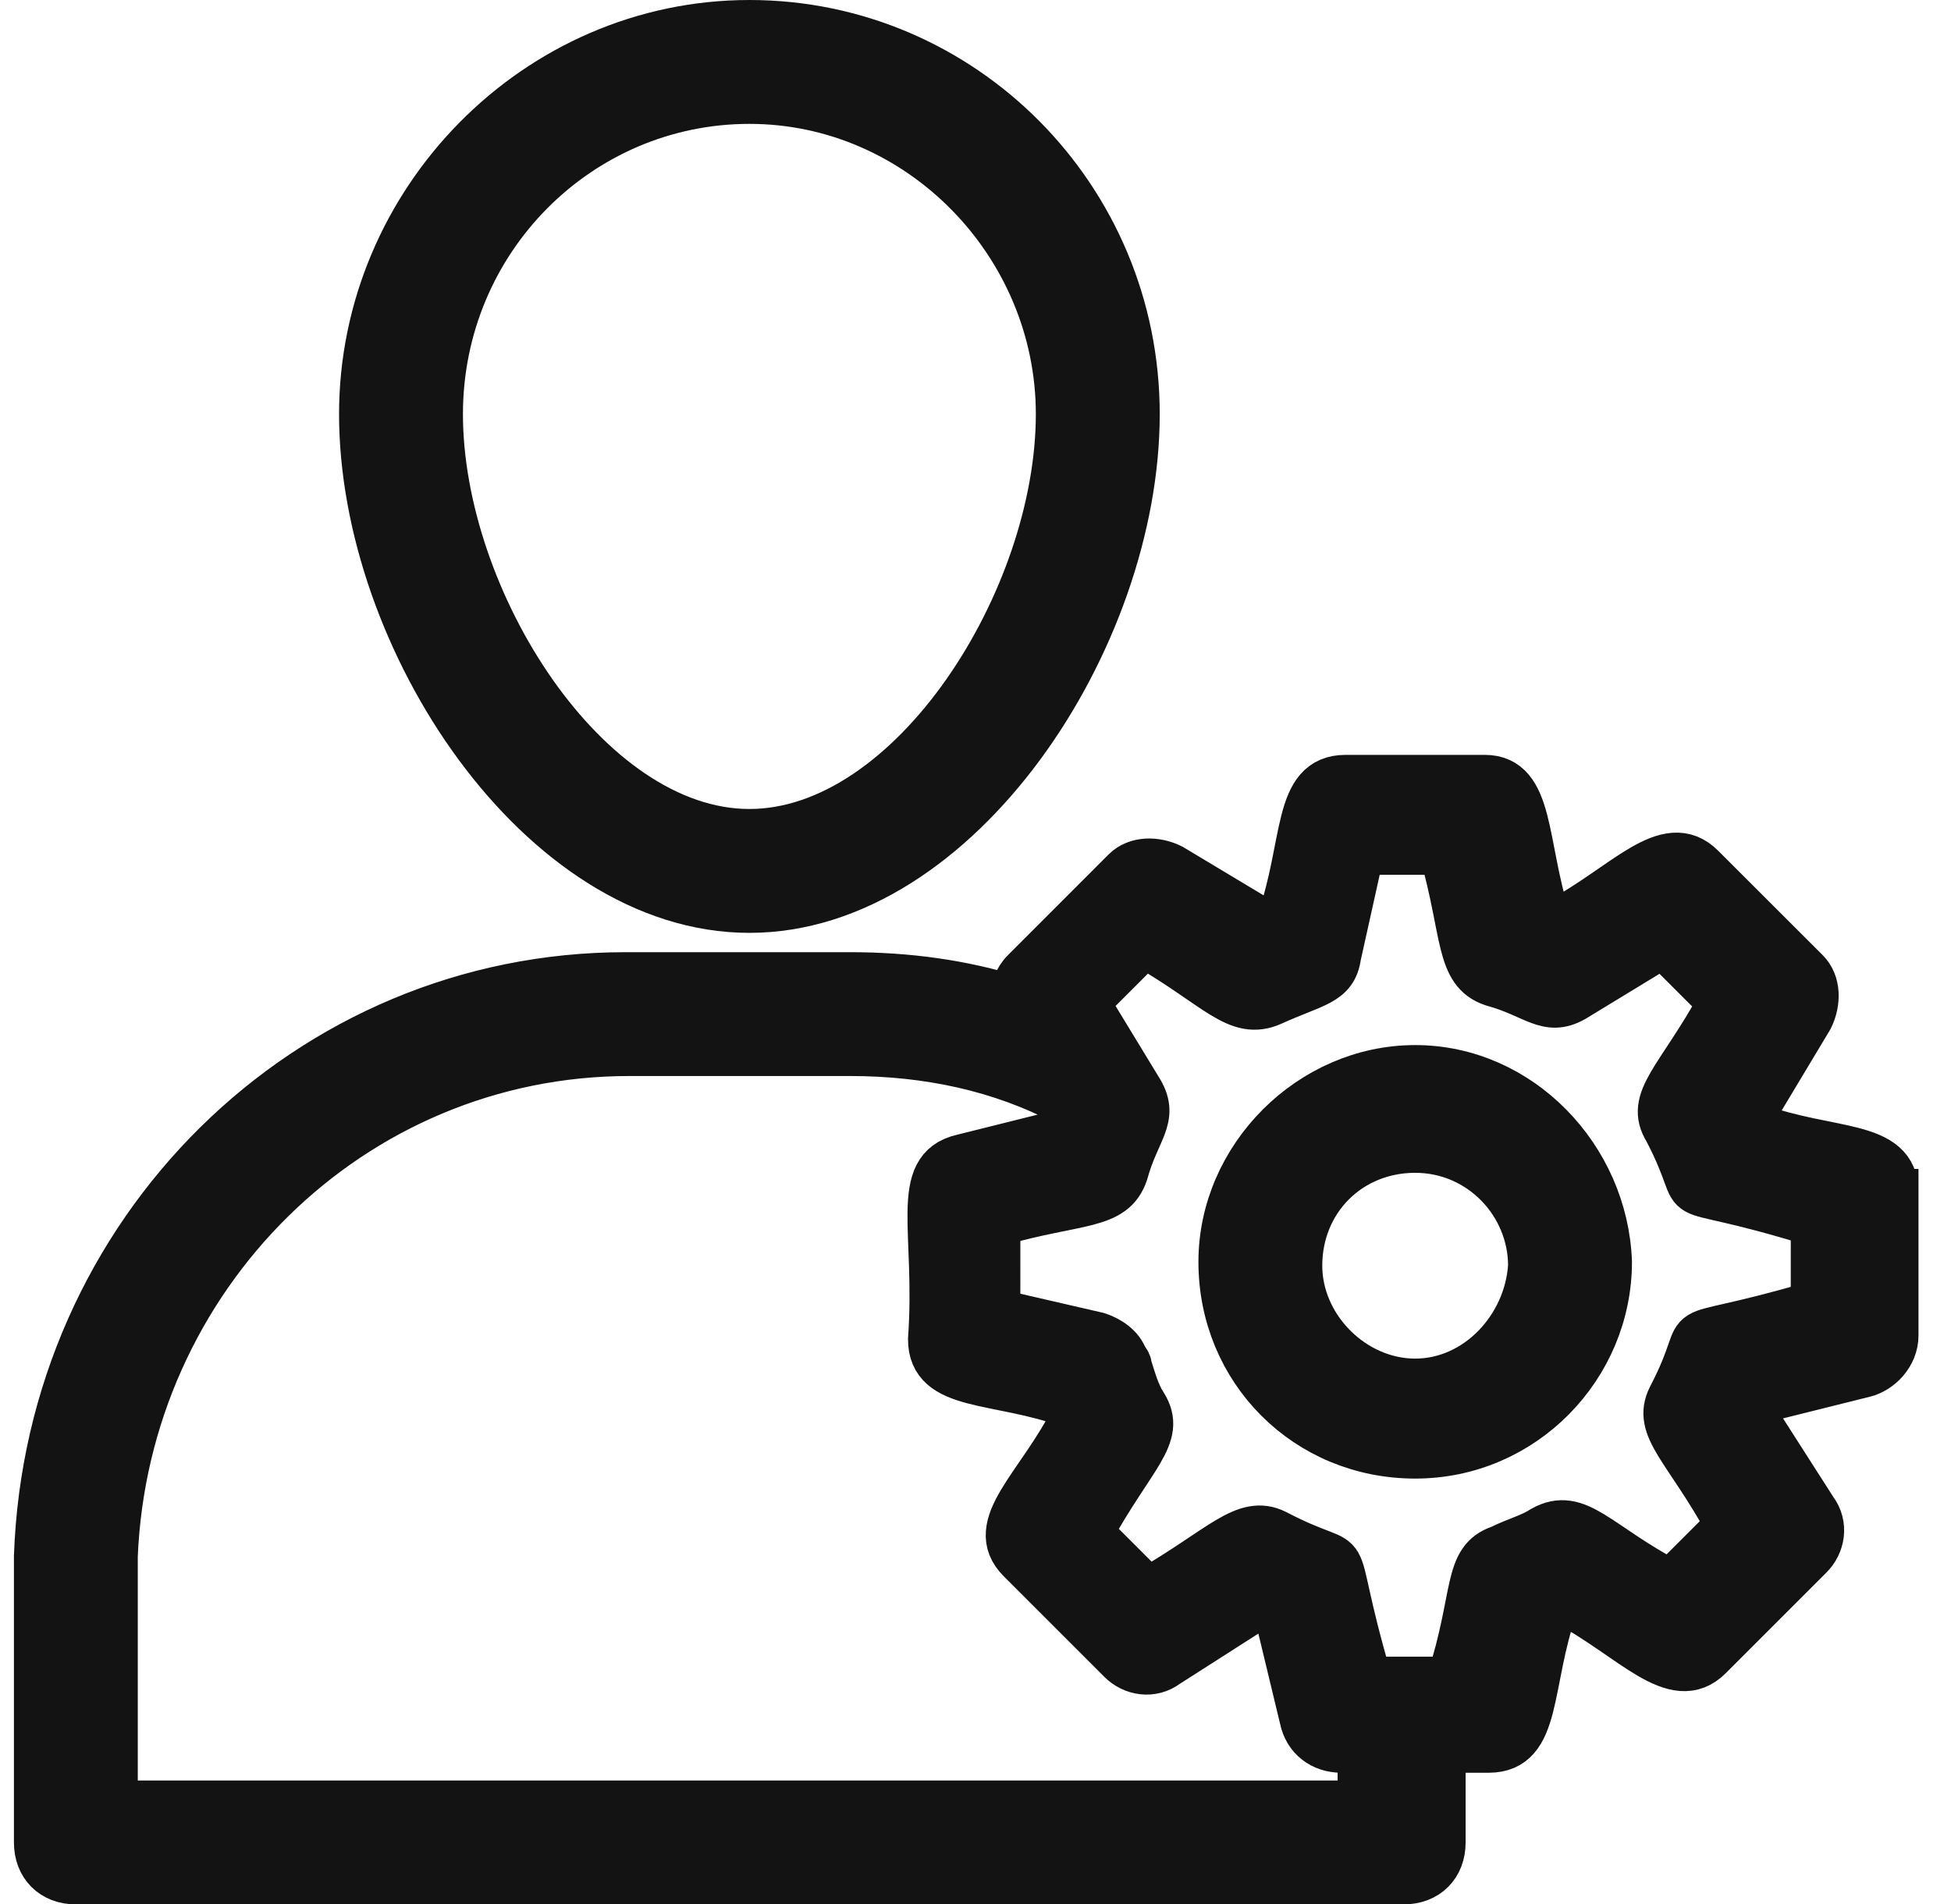 <svg xmlns="http://www.w3.org/2000/svg" width="42" height="41" viewBox="0 0 42 41" fill="none"><path d="M30.465 29.75C29.132 29.75 27.965 28.582 27.965 27.25C27.965 25.834 29.049 24.75 30.465 24.75C31.881 24.75 32.965 25.917 32.965 27.25C32.882 28.582 31.798 29.75 30.465 29.75ZM30.465 23C28.216 23 26.299 24.918 26.299 27.167C26.299 29.501 28.131 31.333 30.465 31.333C32.799 31.333 34.632 29.416 34.632 27.167C34.549 24.918 32.716 23 30.465 23Z" fill="#131313"></path><path d="M39.049 28.083C35.633 29.082 36.966 28.166 35.965 30.083C35.632 30.751 36.299 31.168 37.215 32.834L35.965 34.084C34.382 33.251 33.965 32.5 33.214 32.917C32.964 33.083 32.632 33.168 32.298 33.334C31.548 33.585 31.799 34.333 31.214 36.167H29.464C28.465 32.751 29.381 34.001 27.464 33C26.797 32.666 26.297 33.334 24.713 34.25L23.463 33C24.379 31.333 25.047 30.917 24.63 30.249C24.464 29.998 24.379 29.667 24.297 29.416C24.297 29.361 24.269 29.305 24.214 29.25C24.131 28.999 23.88 28.833 23.631 28.75L21.465 28.251L21.466 26.333C23.216 25.834 23.966 26 24.217 25.249C24.468 24.333 24.885 24.082 24.551 23.5L23.384 21.582L24.634 20.332C26.218 21.248 26.634 21.916 27.385 21.582C28.301 21.165 28.718 21.165 28.801 20.583L29.3 18.334H31.05C31.549 20.083 31.384 20.917 32.134 21.168C33.05 21.418 33.301 21.835 33.884 21.501L35.801 20.334L37.051 21.584C36.135 23.251 35.467 23.668 35.884 24.335C36.883 26.253 35.55 25.251 39.051 26.335L39.05 28.083L39.049 28.083ZM29.383 38.833H2.466V33.5C2.716 27.5 7.549 22.666 13.55 22.666H18.299C19.966 22.666 21.549 23 22.965 23.75L23.131 24.084C23.131 24.167 23.048 24.25 23.048 24.335L20.714 24.918C19.63 25.168 20.214 26.501 20.047 28.833C20.047 29.918 21.462 29.667 23.046 30.249C23.046 30.332 23.129 30.415 23.129 30.5C22.379 32.001 21.212 32.834 21.962 33.583L24.128 35.749C24.379 36 24.796 36.083 25.127 35.832L27.211 34.499C27.294 34.499 27.377 34.582 27.462 34.582L28.044 36.999C28.127 37.415 28.461 37.666 28.877 37.666H29.294L29.297 38.833H29.383ZM40.799 25.666C40.799 24.582 39.383 24.832 37.799 24.25C37.799 24.167 37.717 24.084 37.717 23.999L38.967 21.916C39.132 21.582 39.132 21.165 38.884 20.917L36.633 18.668C35.882 17.917 34.966 19.084 33.55 19.835C33.467 19.835 33.384 19.752 33.299 19.752C32.8 18.168 32.966 16.752 31.966 16.752H28.967C27.883 16.752 28.134 18.168 27.551 19.835C27.468 19.835 27.385 19.918 27.3 19.918L25.217 18.668C24.883 18.502 24.466 18.502 24.218 18.75L22.052 20.917C21.886 21.082 21.801 21.333 21.801 21.499C20.716 21.165 19.552 21 18.302 21H13.467C6.633 21 1.05 26.499 0.8 33.5V39.667C0.8 40.166 1.134 40.5 1.633 40.5H30.217C30.717 40.5 31.051 40.166 31.051 39.667V37.666H32.05C33.134 37.666 32.883 36.25 33.466 34.584C33.549 34.584 33.632 34.501 33.717 34.501C35.132 35.251 36.051 36.418 36.799 35.668L38.965 33.502C39.216 33.251 39.299 32.834 39.048 32.502L37.715 30.419C37.715 30.336 37.798 30.253 37.798 30.168L40.132 29.586C40.466 29.503 40.8 29.169 40.8 28.753V25.666L40.799 25.666Z" fill="#131313"></path><path d="M22.799 8.916C22.799 12.917 19.632 17.917 16.133 17.917C12.634 17.917 9.466 12.917 9.466 8.916C9.466 5.166 12.466 2.167 16.133 2.167C19.8 2.167 22.799 5.249 22.799 8.916ZM7.799 8.916C7.799 13.75 11.632 19.584 16.133 19.584C20.633 19.584 24.466 13.75 24.466 8.916C24.466 4.25 20.716 0.5 16.133 0.5C11.549 0.5 7.799 4.333 7.799 8.916Z" fill="#131313"></path><path d="M30.465 29.75C29.132 29.75 27.965 28.582 27.965 27.25C27.965 25.834 29.049 24.75 30.465 24.75C31.881 24.75 32.965 25.917 32.965 27.25C32.882 28.582 31.798 29.75 30.465 29.75ZM30.465 23C28.216 23 26.299 24.918 26.299 27.167C26.299 29.501 28.131 31.333 30.465 31.333C32.799 31.333 34.632 29.416 34.632 27.167C34.549 24.918 32.716 23 30.465 23Z" stroke="#131313" stroke-miterlimit="10"></path><path d="M39.049 28.083C35.633 29.082 36.966 28.166 35.965 30.083C35.632 30.751 36.299 31.168 37.215 32.834L35.965 34.084C34.382 33.251 33.965 32.5 33.214 32.917C32.964 33.083 32.632 33.168 32.298 33.334C31.548 33.585 31.799 34.333 31.214 36.167H29.464C28.465 32.751 29.381 34.001 27.464 33C26.797 32.666 26.297 33.334 24.713 34.25L23.463 33C24.379 31.333 25.047 30.917 24.63 30.249C24.464 29.998 24.379 29.667 24.297 29.416C24.297 29.361 24.269 29.305 24.214 29.25C24.131 28.999 23.88 28.833 23.631 28.75L21.465 28.251L21.466 26.333C23.216 25.834 23.966 26 24.217 25.249C24.468 24.333 24.885 24.082 24.551 23.5L23.384 21.582L24.634 20.332C26.218 21.248 26.634 21.916 27.385 21.582C28.301 21.165 28.718 21.165 28.801 20.583L29.3 18.334H31.05C31.549 20.083 31.384 20.917 32.134 21.168C33.05 21.418 33.301 21.835 33.884 21.501L35.801 20.334L37.051 21.584C36.135 23.251 35.467 23.668 35.884 24.335C36.883 26.253 35.55 25.251 39.051 26.335L39.05 28.083L39.049 28.083ZM29.383 38.833H2.466V33.5C2.716 27.5 7.549 22.666 13.55 22.666H18.299C19.966 22.666 21.549 23 22.965 23.75L23.131 24.084C23.131 24.167 23.048 24.25 23.048 24.335L20.714 24.918C19.63 25.168 20.214 26.501 20.047 28.833C20.047 29.918 21.462 29.667 23.046 30.249C23.046 30.332 23.129 30.415 23.129 30.5C22.379 32.001 21.212 32.834 21.962 33.583L24.128 35.749C24.379 36 24.796 36.083 25.127 35.832L27.211 34.499C27.294 34.499 27.377 34.582 27.462 34.582L28.044 36.999C28.127 37.415 28.461 37.666 28.877 37.666H29.294L29.297 38.833H29.383ZM40.799 25.666C40.799 24.582 39.383 24.832 37.799 24.25C37.799 24.167 37.717 24.084 37.717 23.999L38.967 21.916C39.132 21.582 39.132 21.165 38.884 20.917L36.633 18.668C35.882 17.917 34.966 19.084 33.55 19.835C33.467 19.835 33.384 19.752 33.299 19.752C32.8 18.168 32.966 16.752 31.966 16.752H28.967C27.883 16.752 28.134 18.168 27.551 19.835C27.468 19.835 27.385 19.918 27.3 19.918L25.217 18.668C24.883 18.502 24.466 18.502 24.218 18.75L22.052 20.917C21.886 21.082 21.801 21.333 21.801 21.499C20.716 21.165 19.552 21 18.302 21H13.467C6.633 21 1.05 26.499 0.8 33.5V39.667C0.8 40.166 1.134 40.5 1.633 40.5H30.217C30.717 40.5 31.051 40.166 31.051 39.667V37.666H32.05C33.134 37.666 32.883 36.25 33.466 34.584C33.549 34.584 33.632 34.501 33.717 34.501C35.132 35.251 36.051 36.418 36.799 35.668L38.965 33.502C39.216 33.251 39.299 32.834 39.048 32.502L37.715 30.419C37.715 30.336 37.798 30.253 37.798 30.168L40.132 29.586C40.466 29.503 40.8 29.169 40.8 28.753V25.666L40.799 25.666Z" stroke="#131313" stroke-miterlimit="10"></path><path d="M22.799 8.916C22.799 12.917 19.632 17.917 16.133 17.917C12.634 17.917 9.466 12.917 9.466 8.916C9.466 5.166 12.466 2.167 16.133 2.167C19.8 2.167 22.799 5.249 22.799 8.916ZM7.799 8.916C7.799 13.75 11.632 19.584 16.133 19.584C20.633 19.584 24.466 13.75 24.466 8.916C24.466 4.25 20.716 0.5 16.133 0.5C11.549 0.5 7.799 4.333 7.799 8.916Z" stroke="#131313" stroke-miterlimit="10"></path></svg>